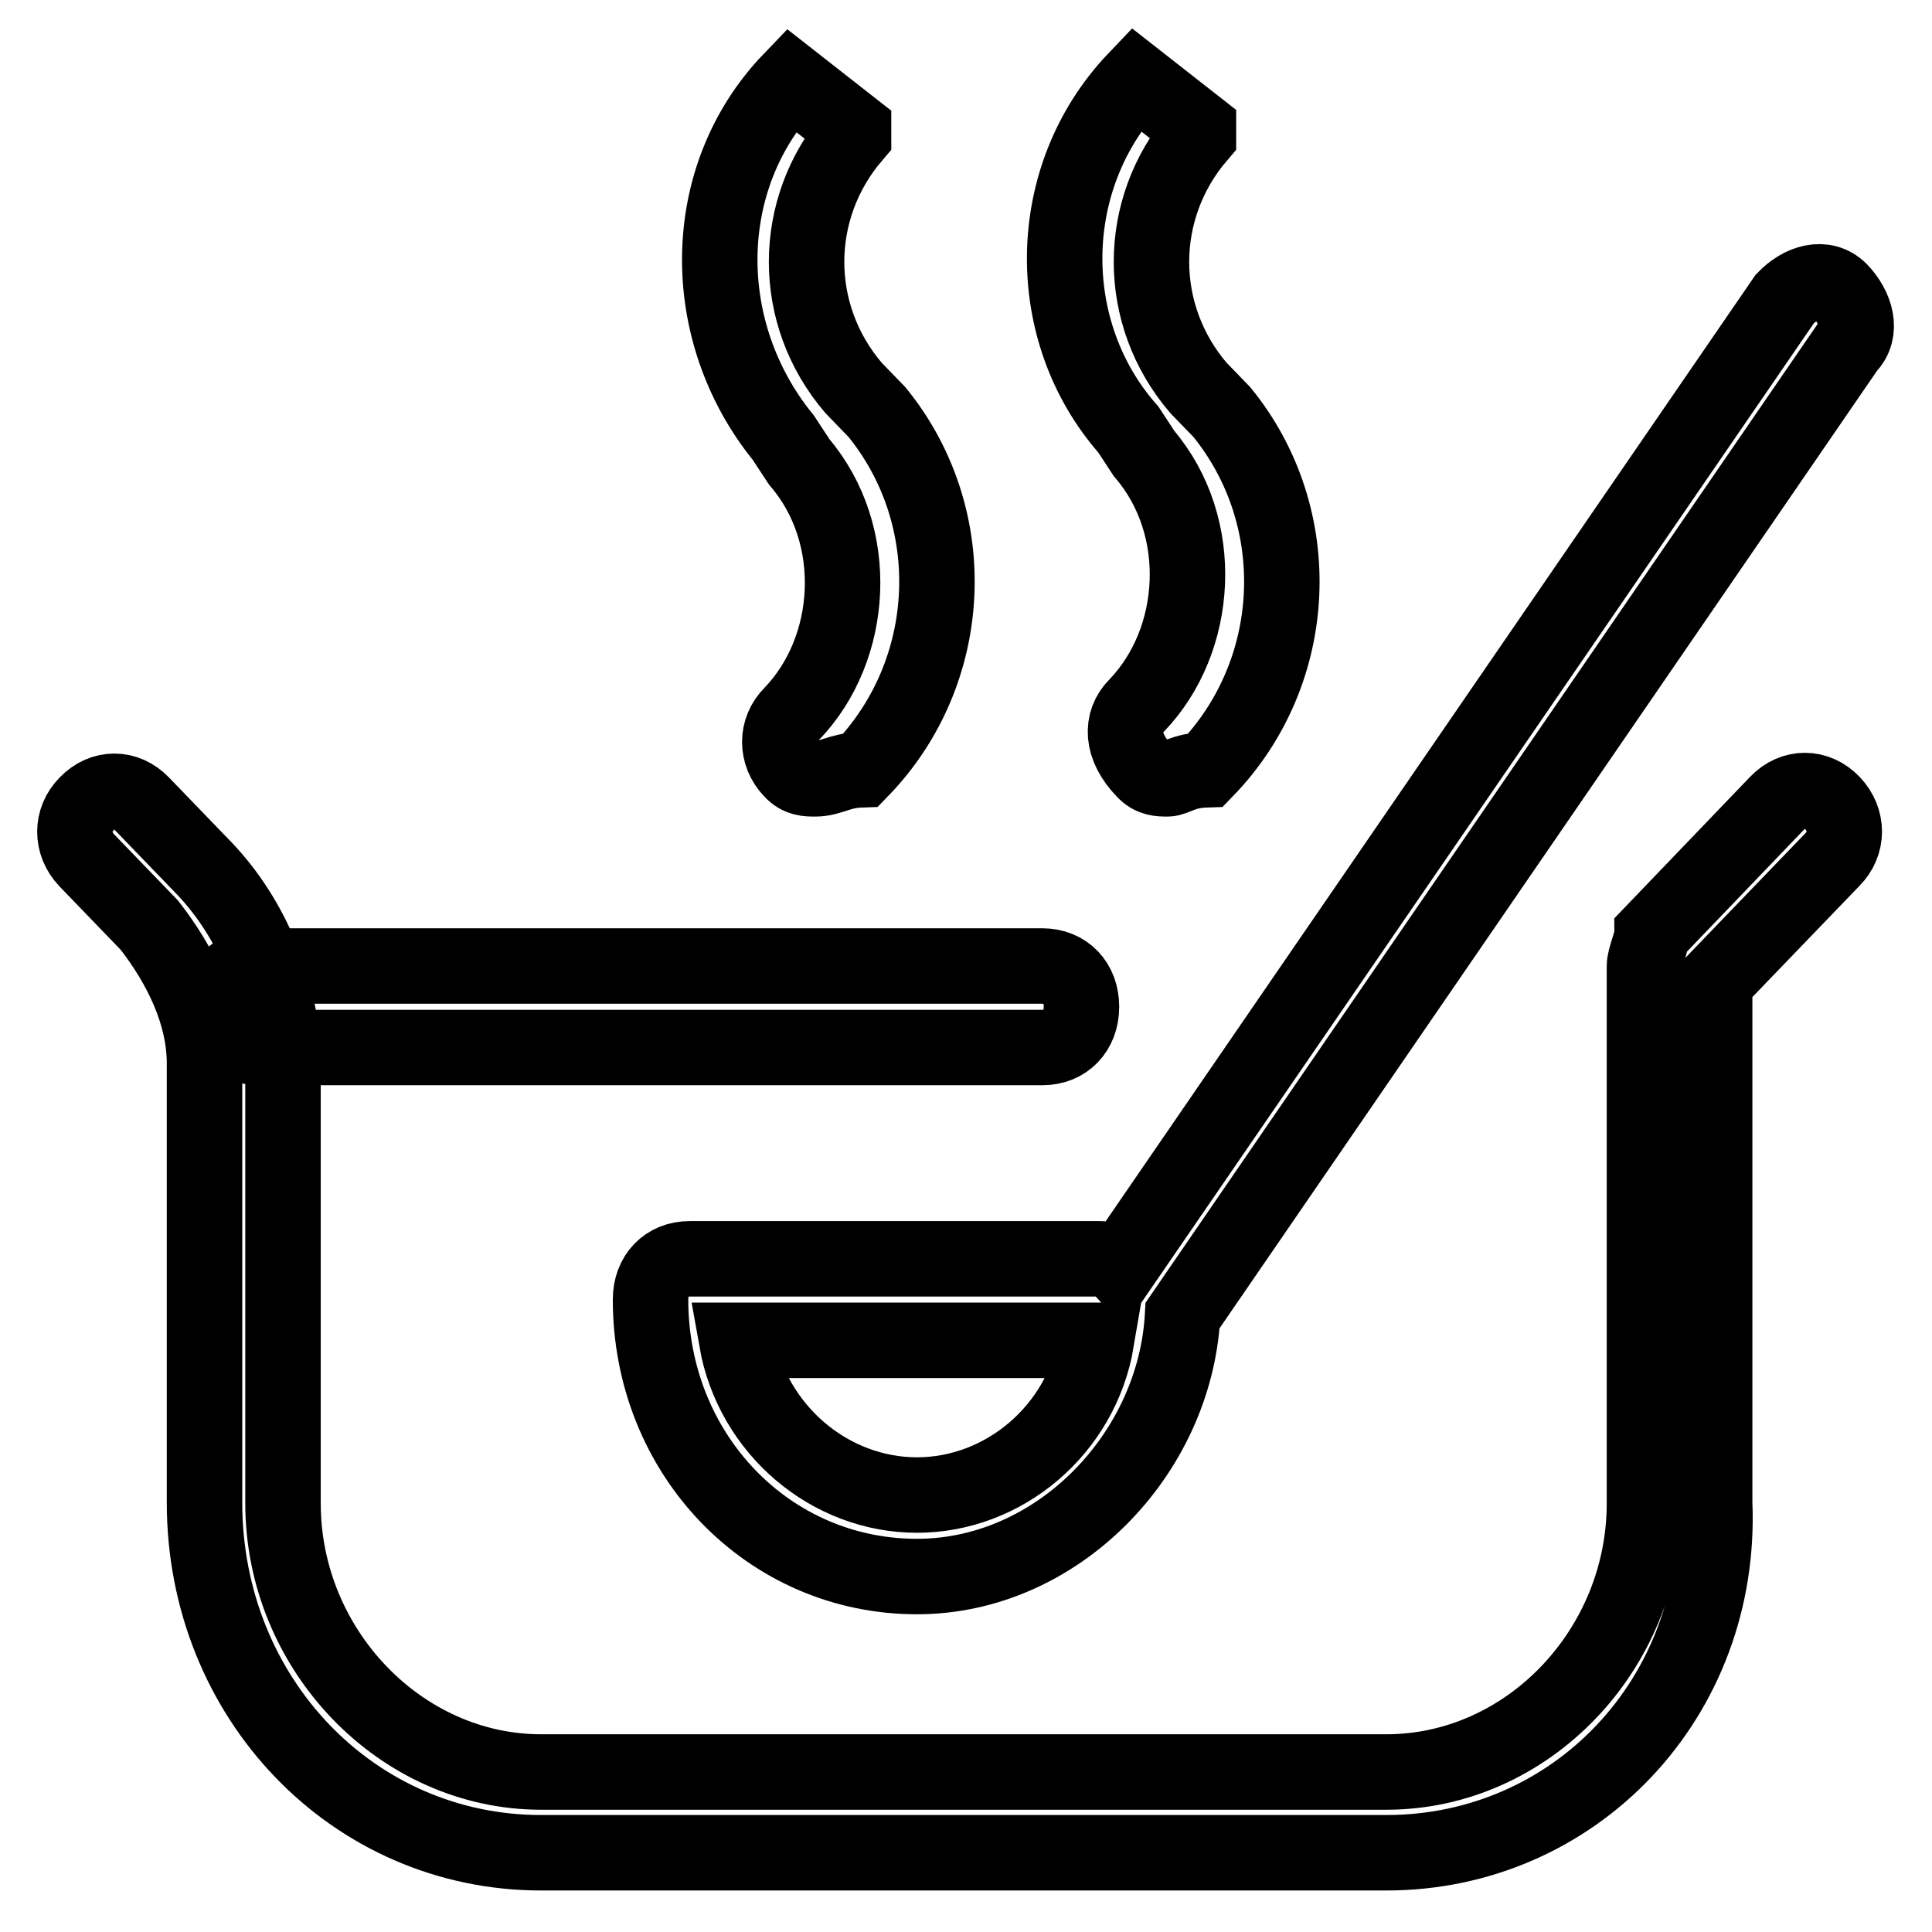 <?xml version="1.0" encoding="utf-8"?>
<!-- Svg Vector Icons : http://www.onlinewebfonts.com/icon -->
<!DOCTYPE svg PUBLIC "-//W3C//DTD SVG 1.1//EN" "http://www.w3.org/Graphics/SVG/1.1/DTD/svg11.dtd">
<svg version="1.1" xmlns="http://www.w3.org/2000/svg" xmlns:xlink="http://www.w3.org/1999/xlink" x="0px" y="0px" viewBox="0 0 256 256" enable-background="new 0 0 256 256" xml:space="preserve">
<g> <path stroke-width="10" fill-opacity="0" stroke="#000000"  d="M183.7,245.5h-112c-24.9,0-44.6-20.5-44.6-46.4v-58.2c0-6.5-3.1-12.9-7.3-18.3l-8.3-8.6 c-2.1-2.2-2.1-5.4,0-7.5c2.1-2.2,5.2-2.2,7.3,0l8.3,8.6c6.2,6.5,10.4,16.2,10.4,25.9v58.2c0,19.4,15.6,35.6,34.2,35.6h112 c18.7,0,34.2-16.2,34.2-35.6V128c0-1.1,1-3.2,1-4.3l16.6-17.3c2.1-2.2,5.2-2.2,7.3,0c2.1,2.2,2.1,5.4,0,7.5l-15.6,16.2v69 C228.3,225,208.6,245.5,183.7,245.5L183.7,245.5L183.7,245.5z M138.1,138.8H34.4c-3.1,0-5.2-2.2-5.2-5.4s2.1-5.4,5.2-5.4h103.7 c3.1,0,5.2,2.2,5.2,5.4S141.2,138.8,138.1,138.8z M108,103.2c-1,0-2.1,0-3.1-1.1c-2.1-2.2-2.1-5.4,0-7.5c8.3-8.6,9.3-23.7,1-33.4 l-2.1-3.2c-11.4-14-11.4-34.5,1-47.4l8.3,6.5V18c-8.3,9.7-8.3,23.7,0,33.4l3.1,3.2c11.4,14,10.4,34.5-2.1,47.4 C111.1,102.1,110.1,103.2,108,103.2L108,103.2z M154.7,103.2c-1,0-2.1,0-3.1-1.1c-3.1-3.2-3.1-6.5-1-8.6c8.3-8.6,9.3-23.7,1-33.4 l-2.1-3.2c-11.4-12.9-11.4-33.4,1-46.4l8.3,6.5V18c-8.3,9.7-8.3,23.7,0,33.4l3.1,3.2c11.4,14,10.4,34.5-2.1,47.4 C156.7,102.1,155.7,103.2,154.7,103.2L154.7,103.2z M121.5,208.9c-19.7,0-35.3-16.2-35.3-36.7c0-3.2,2.1-5.4,5.2-5.4h53.9 c1,0,2.1,0,3.1,1.1l88.1-128.3c2.1-2.2,5.2-3.2,7.3-1.1c2.1,2.2,3.1,5.4,1,7.5l-88.1,128.3C155.7,192.7,140.1,208.9,121.5,208.9z  M97.6,177.6c2.1,11.9,12.4,20.5,23.9,20.5s21.8-8.6,23.8-20.5H97.6z"/></g>
</svg>